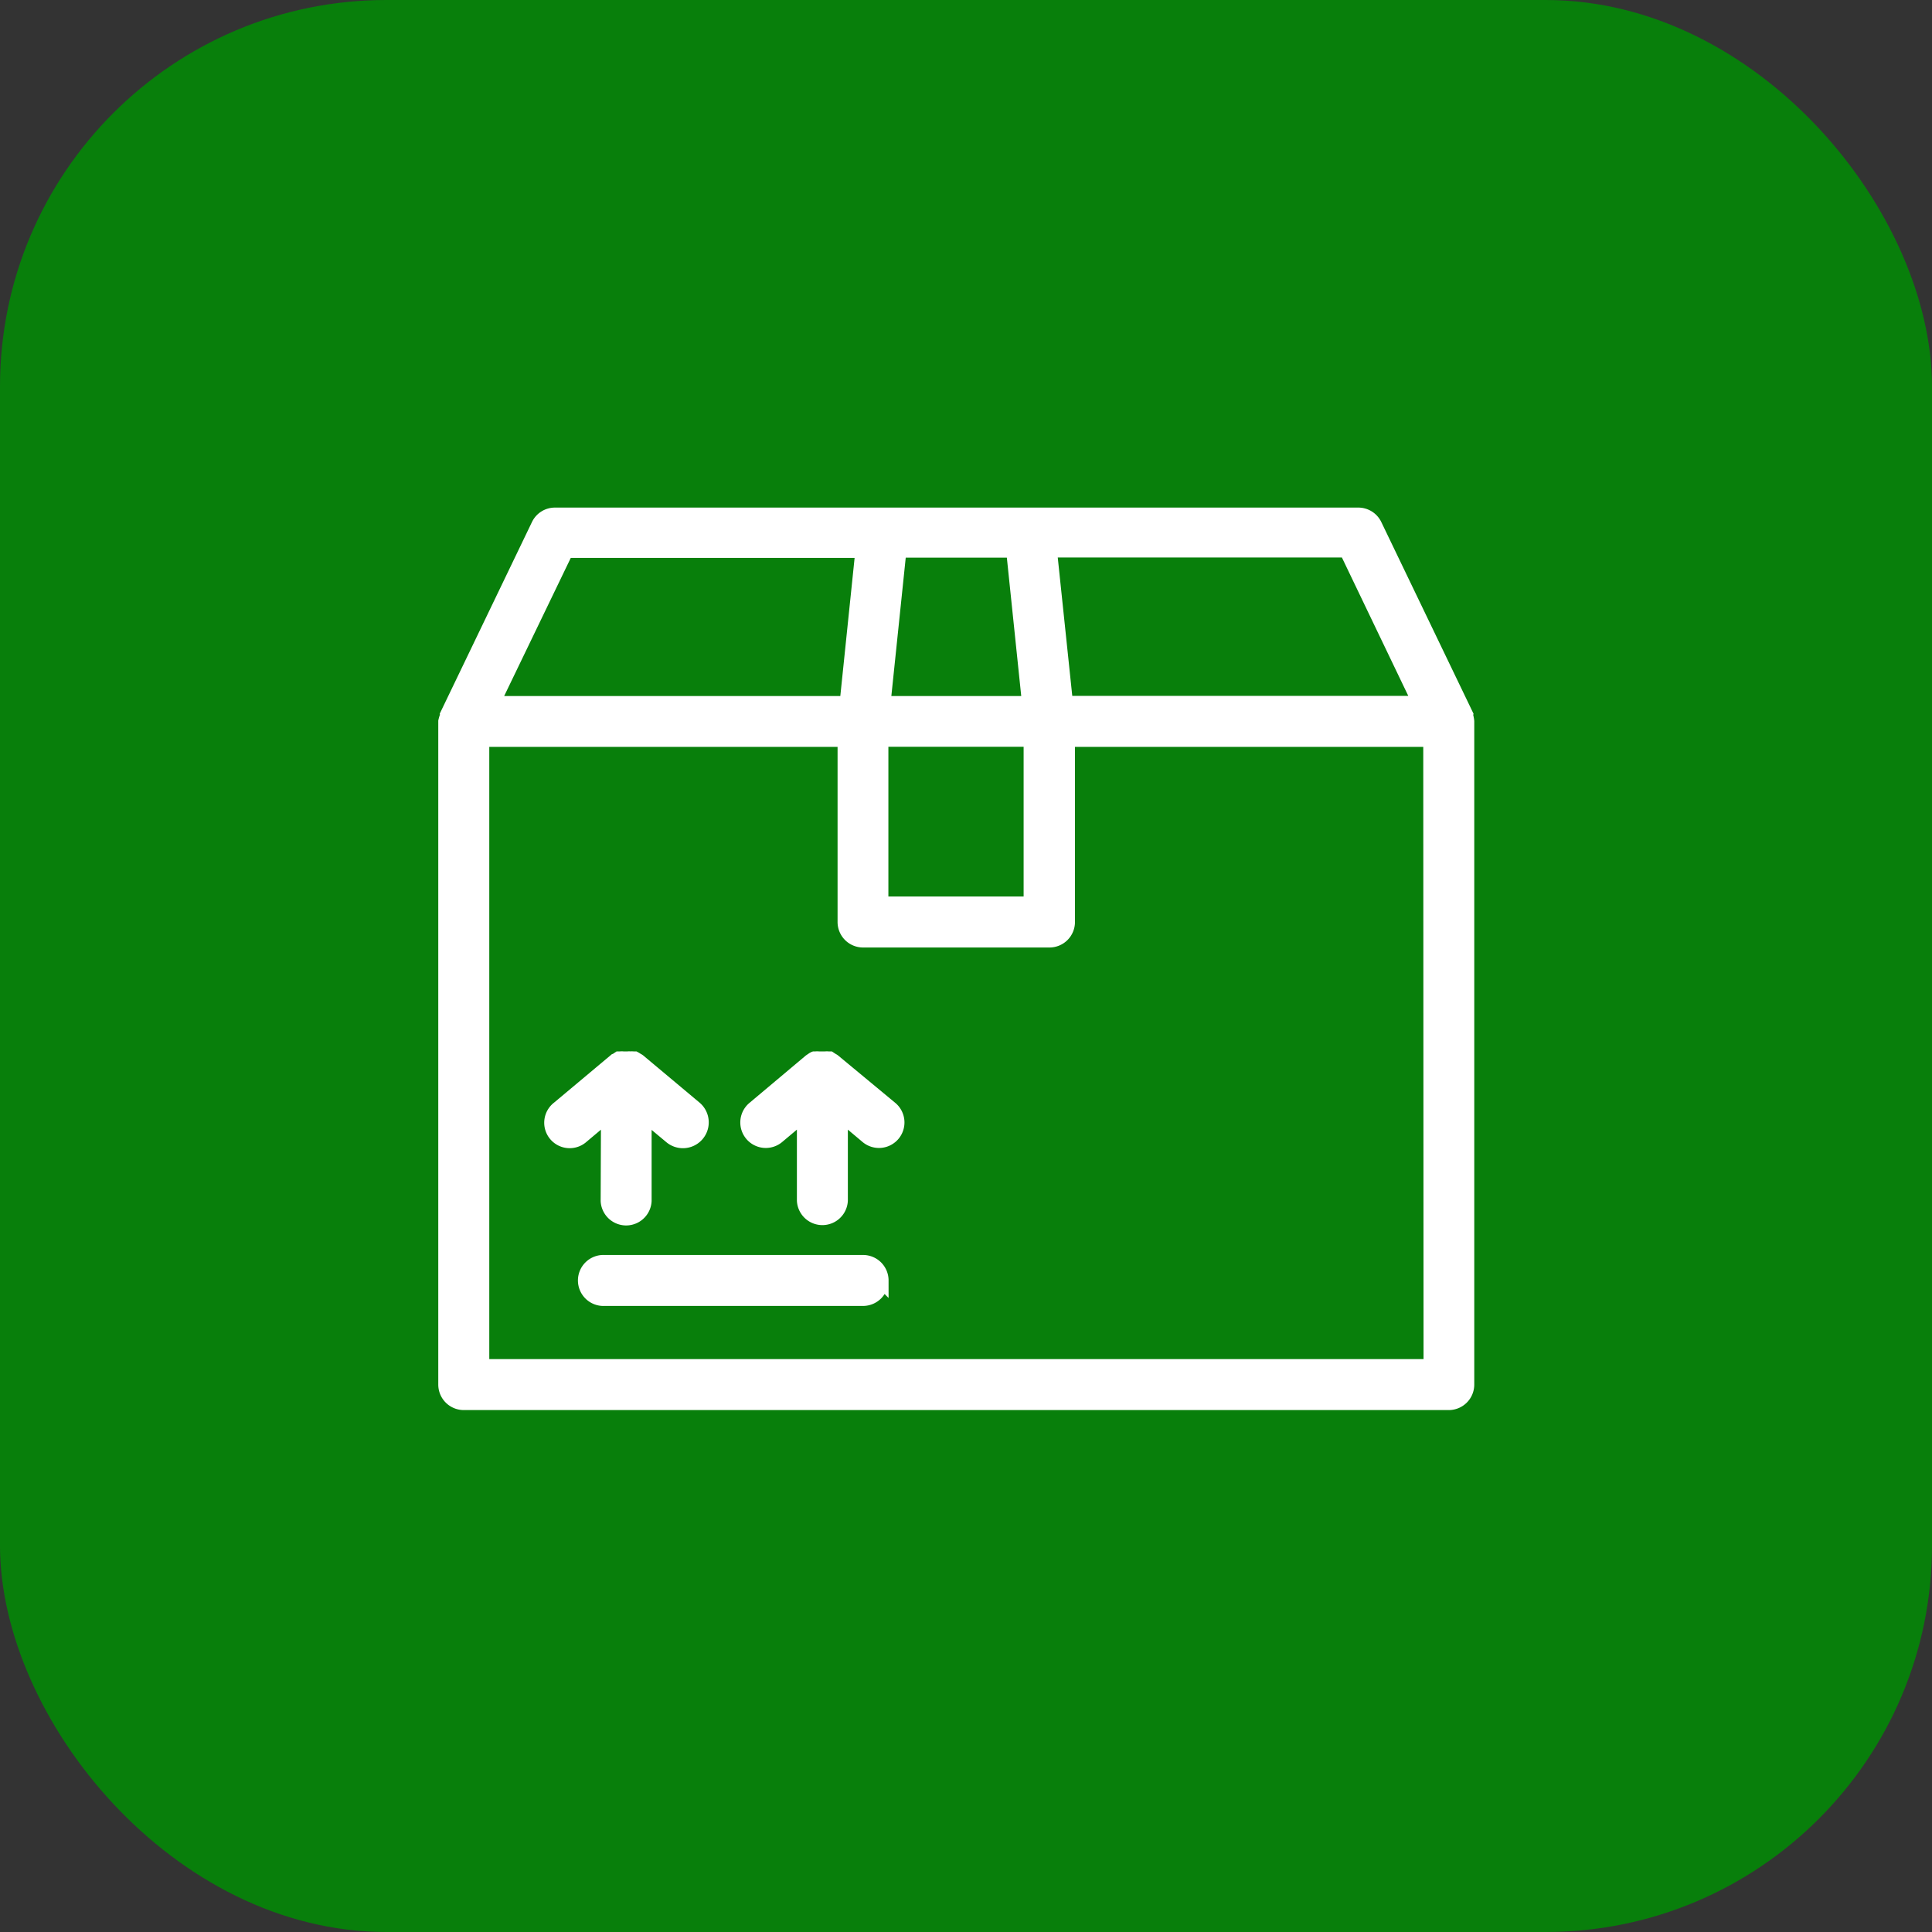 <svg xmlns="http://www.w3.org/2000/svg" width="40" height="40" viewBox="0 0 40 40">
  <rect x="0" y="0" width="40" height="40" fill="#333333" stroke="none"/>
  <g id="Group_5023" data-name="Group 5023" transform="translate(-232.492 -5470.492)">
    <rect id="Rectangle_1381" data-name="Rectangle 1381" width="40" height="40" rx="8" transform="translate(232.492 5470.492)" fill="#087f0b"/>
    <g id="Group_3024" data-name="Group 3024" transform="translate(241.717 5481.152)">
      <path id="Path_1930" data-name="Path 1930" d="M110.124,88.564l-.544.457h0a.377.377,0,1,1-.483-.578l1.163-.974a.045.045,0,0,0,.038-.023l.045-.03h.034a.214.214,0,0,1,.053,0h.1a.254.254,0,0,1,.053,0,.291.291,0,0,1,.057,0h.03a.524.524,0,0,1,.049.03.2.2,0,0,1,.038.023l1.163.974a.384.384,0,0,1-.5.585l-.548-.457v1.79a.378.378,0,0,1-.755,0Zm5.842-.121a.378.378,0,1,1-.487.578l-.544-.457v1.79h0a.378.378,0,0,1-.755,0v-1.79l-.544.457h0a.378.378,0,1,1-.487-.578l1.159-.974.034-.023c.019,0,.03-.023.049-.03h.03a.289.289,0,0,1,.057,0h.143a.289.289,0,0,1,.057,0h.03l.045.03a.19.19,0,0,1,.038.023Zm-.189,3.565a.378.378,0,0,1-.378.378h-5.355a.378.378,0,1,1,0-.755H115.4a.378.378,0,0,1,.378.378Z" transform="translate(-106.756 -76.158)" fill="#fff" stroke="#fff" stroke-width="0.3"/>
      <path id="Path_3702" data-name="Path 3702" d="M126.15,71.474a.639.639,0,0,0-.023-.117.052.052,0,0,1,0-.023l-1.888-3.924h0a.378.378,0,0,0-.34-.212H107.267a.377.377,0,0,0-.34.212l-1.888,3.924h0a.052.052,0,0,1,0,.023.631.631,0,0,0-.038.117V85.205a.378.378,0,0,0,.378.378h20.393a.378.378,0,0,0,.378-.378Zm-.978-.378h-7.33l-.332-3.165h6.144Zm-9.6,4.154h-1.552v-3.4h3.1v3.4ZM114.065,71.1l.329-3.165h2.364l.329,3.165ZM107.5,67.94h6.137L113.31,71.1h-7.334Zm17.9,16.888H105.757V71.852h7.511v3.776a.378.378,0,0,0,.378.378h3.859a.378.378,0,0,0,.378-.378V71.852h7.511Z" transform="translate(-105.002 -67.199)" fill="#fff" stroke="#fff" stroke-width="0.3"/>
    </g>
  </g>
</svg>
